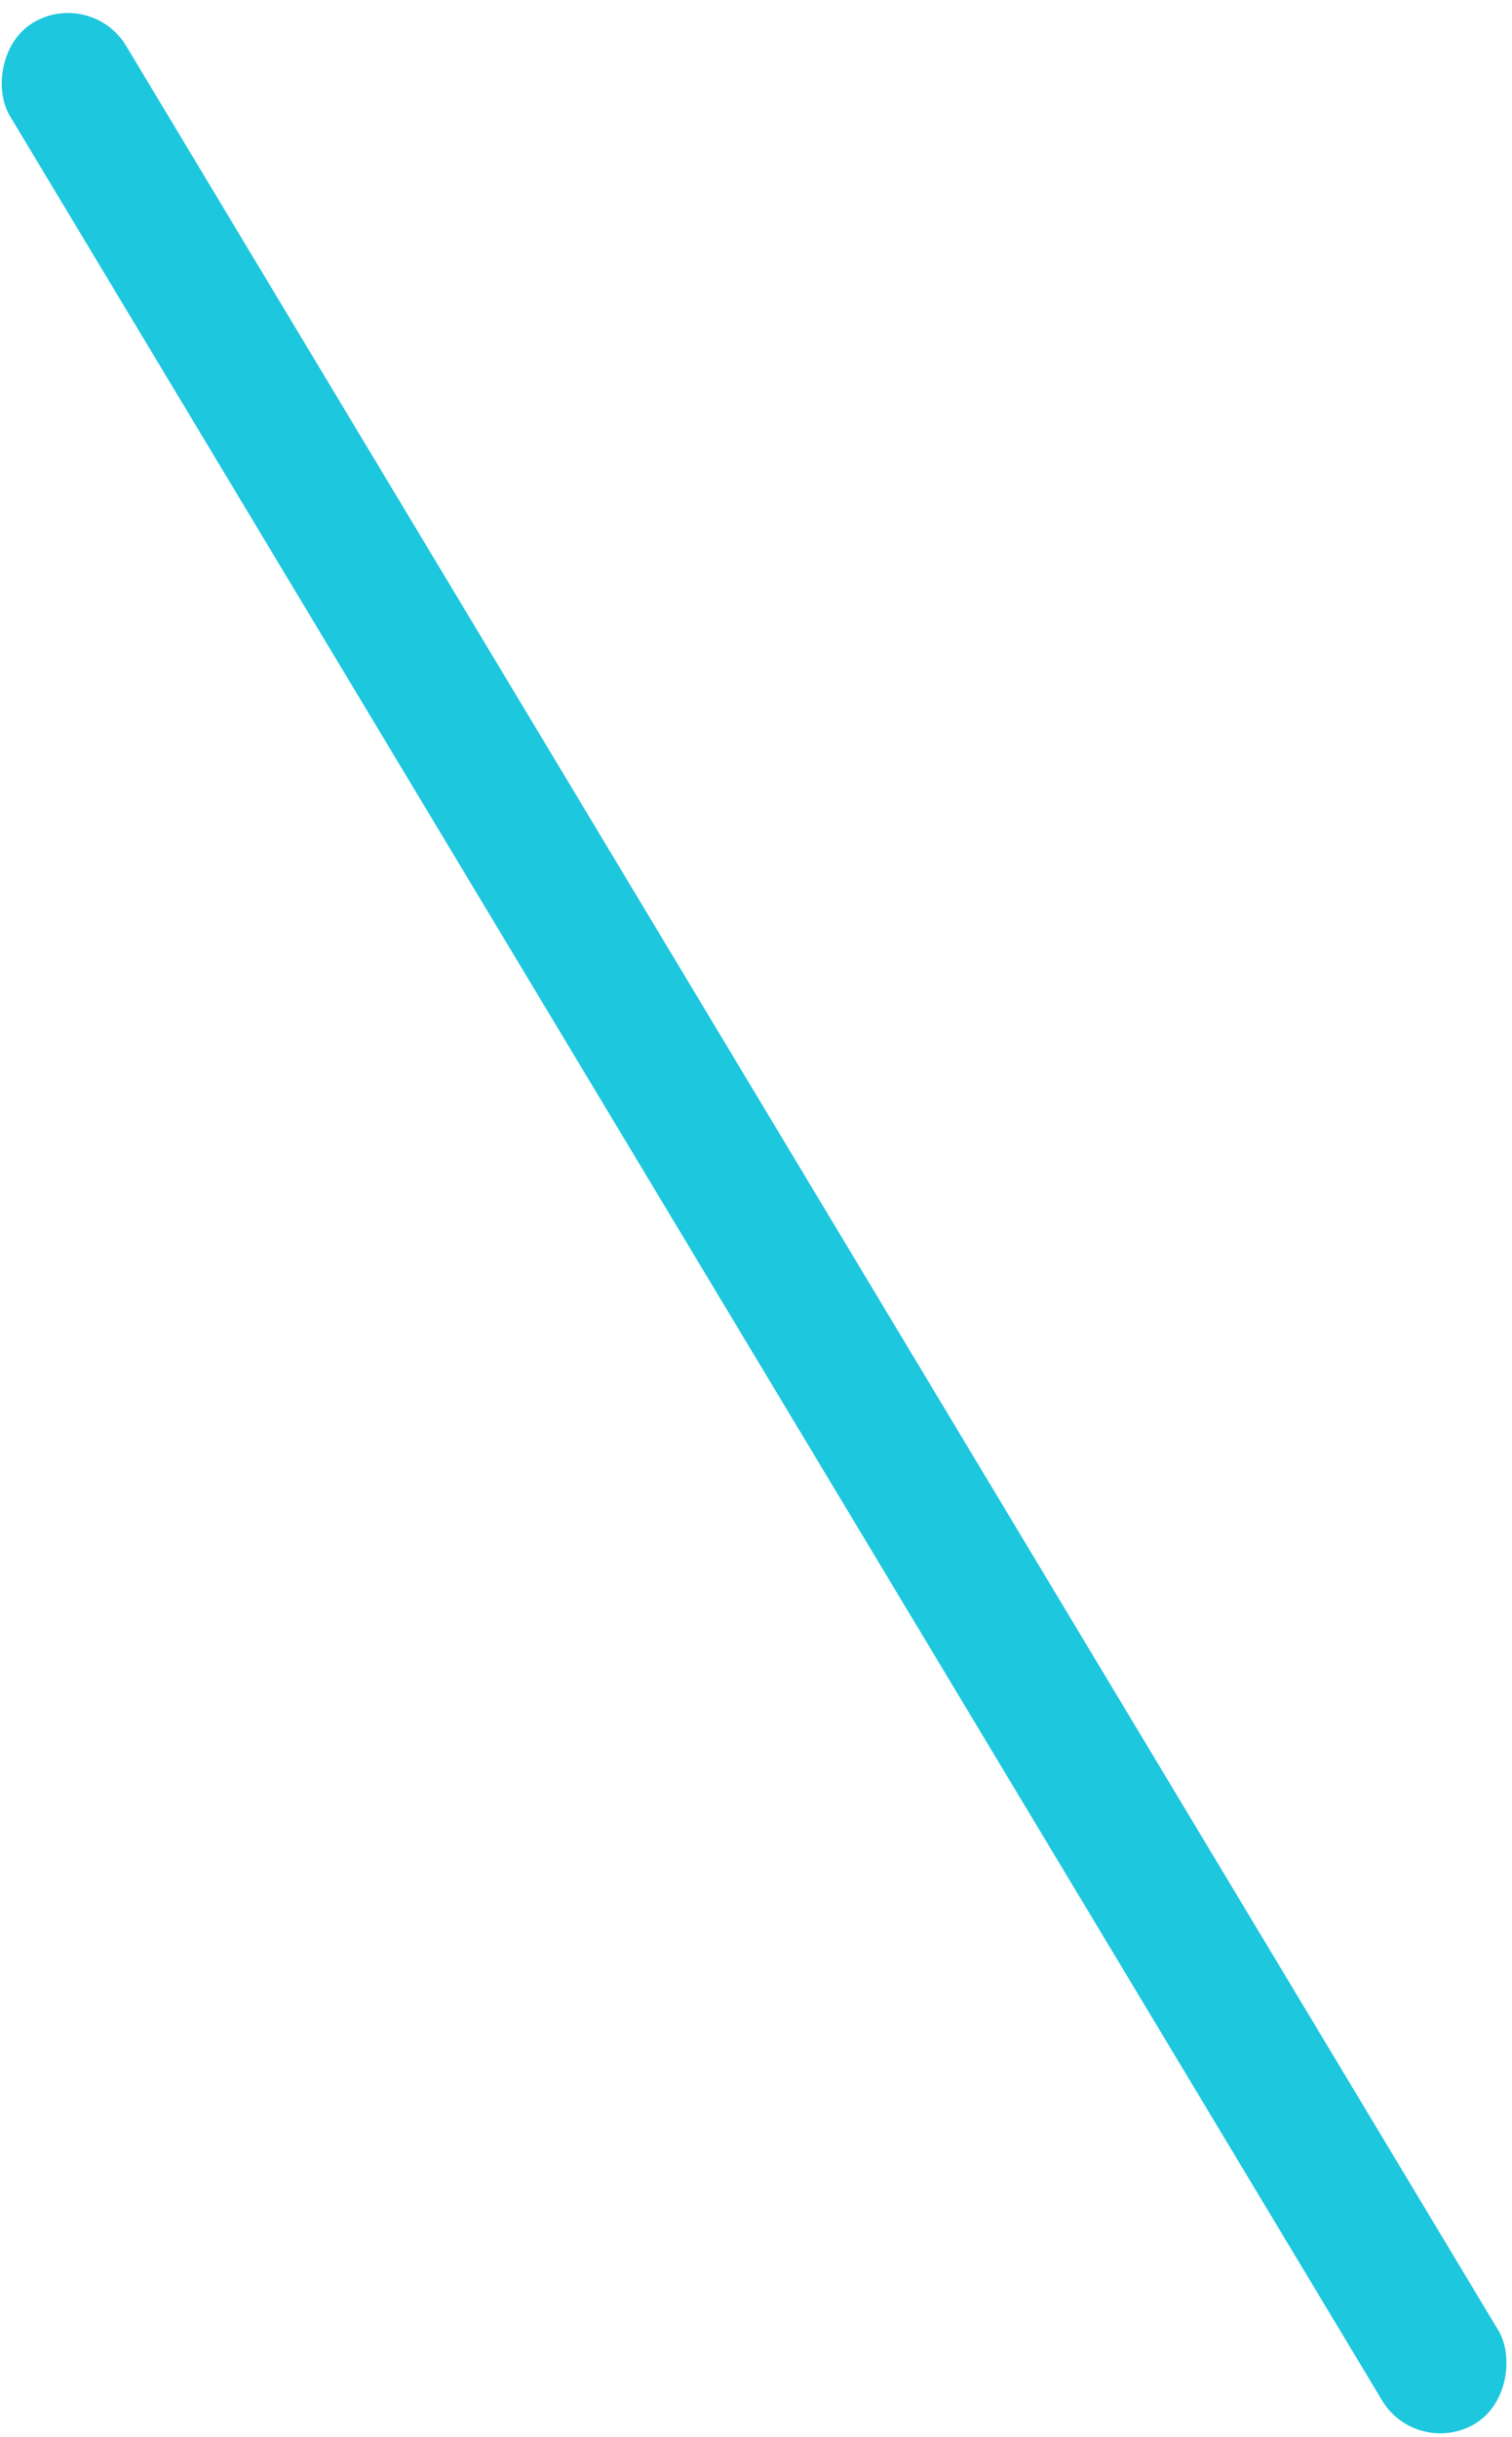 <?xml version="1.0" encoding="UTF-8"?>
<svg width="54px" height="87px" viewBox="0 0 54 87" version="1.1" xmlns="http://www.w3.org/2000/svg" xmlns:xlink="http://www.w3.org/1999/xlink">
    <!-- Generator: Sketch 48.2 (47327) - http://www.bohemiancoding.com/sketch -->
    <title>lines 2</title>
    <desc>Created with Sketch.</desc>
    <defs>
        <linearGradient x1="-43.474%" y1="18.77%" x2="-334.4%" y2="122.025%" id="linearGradient-1">
            <stop stop-color="#1DC7DD" offset="0%"></stop>
            <stop stop-color="#9DF3FF" offset="100%"></stop>
        </linearGradient>
    </defs>
    <g id="ICO-Headstart-(Desktop)" stroke="none" stroke-width="1" fill="none" fill-rule="evenodd" transform="translate(-554, -568)">
        <g id="Patterns" transform="translate(-142, -180)" fill="url(#linearGradient-1)">
            <g transform="translate(640.365, 538.133) rotate(5) translate(-640.365, -538.133) translate(40.365, 50.633)" id="Strip-Patterns">
                <g transform="translate(673, 691)">
                    <rect id="lines-2" transform="translate(31.35, 41.875) scale(-1, 1) rotate(36) translate(-31.35, -41.875) " x="28.926" y="-8.125" width="4.847" height="100" rx="2.424"></rect>
                </g>
            </g>
        </g>
    </g>
</svg>
